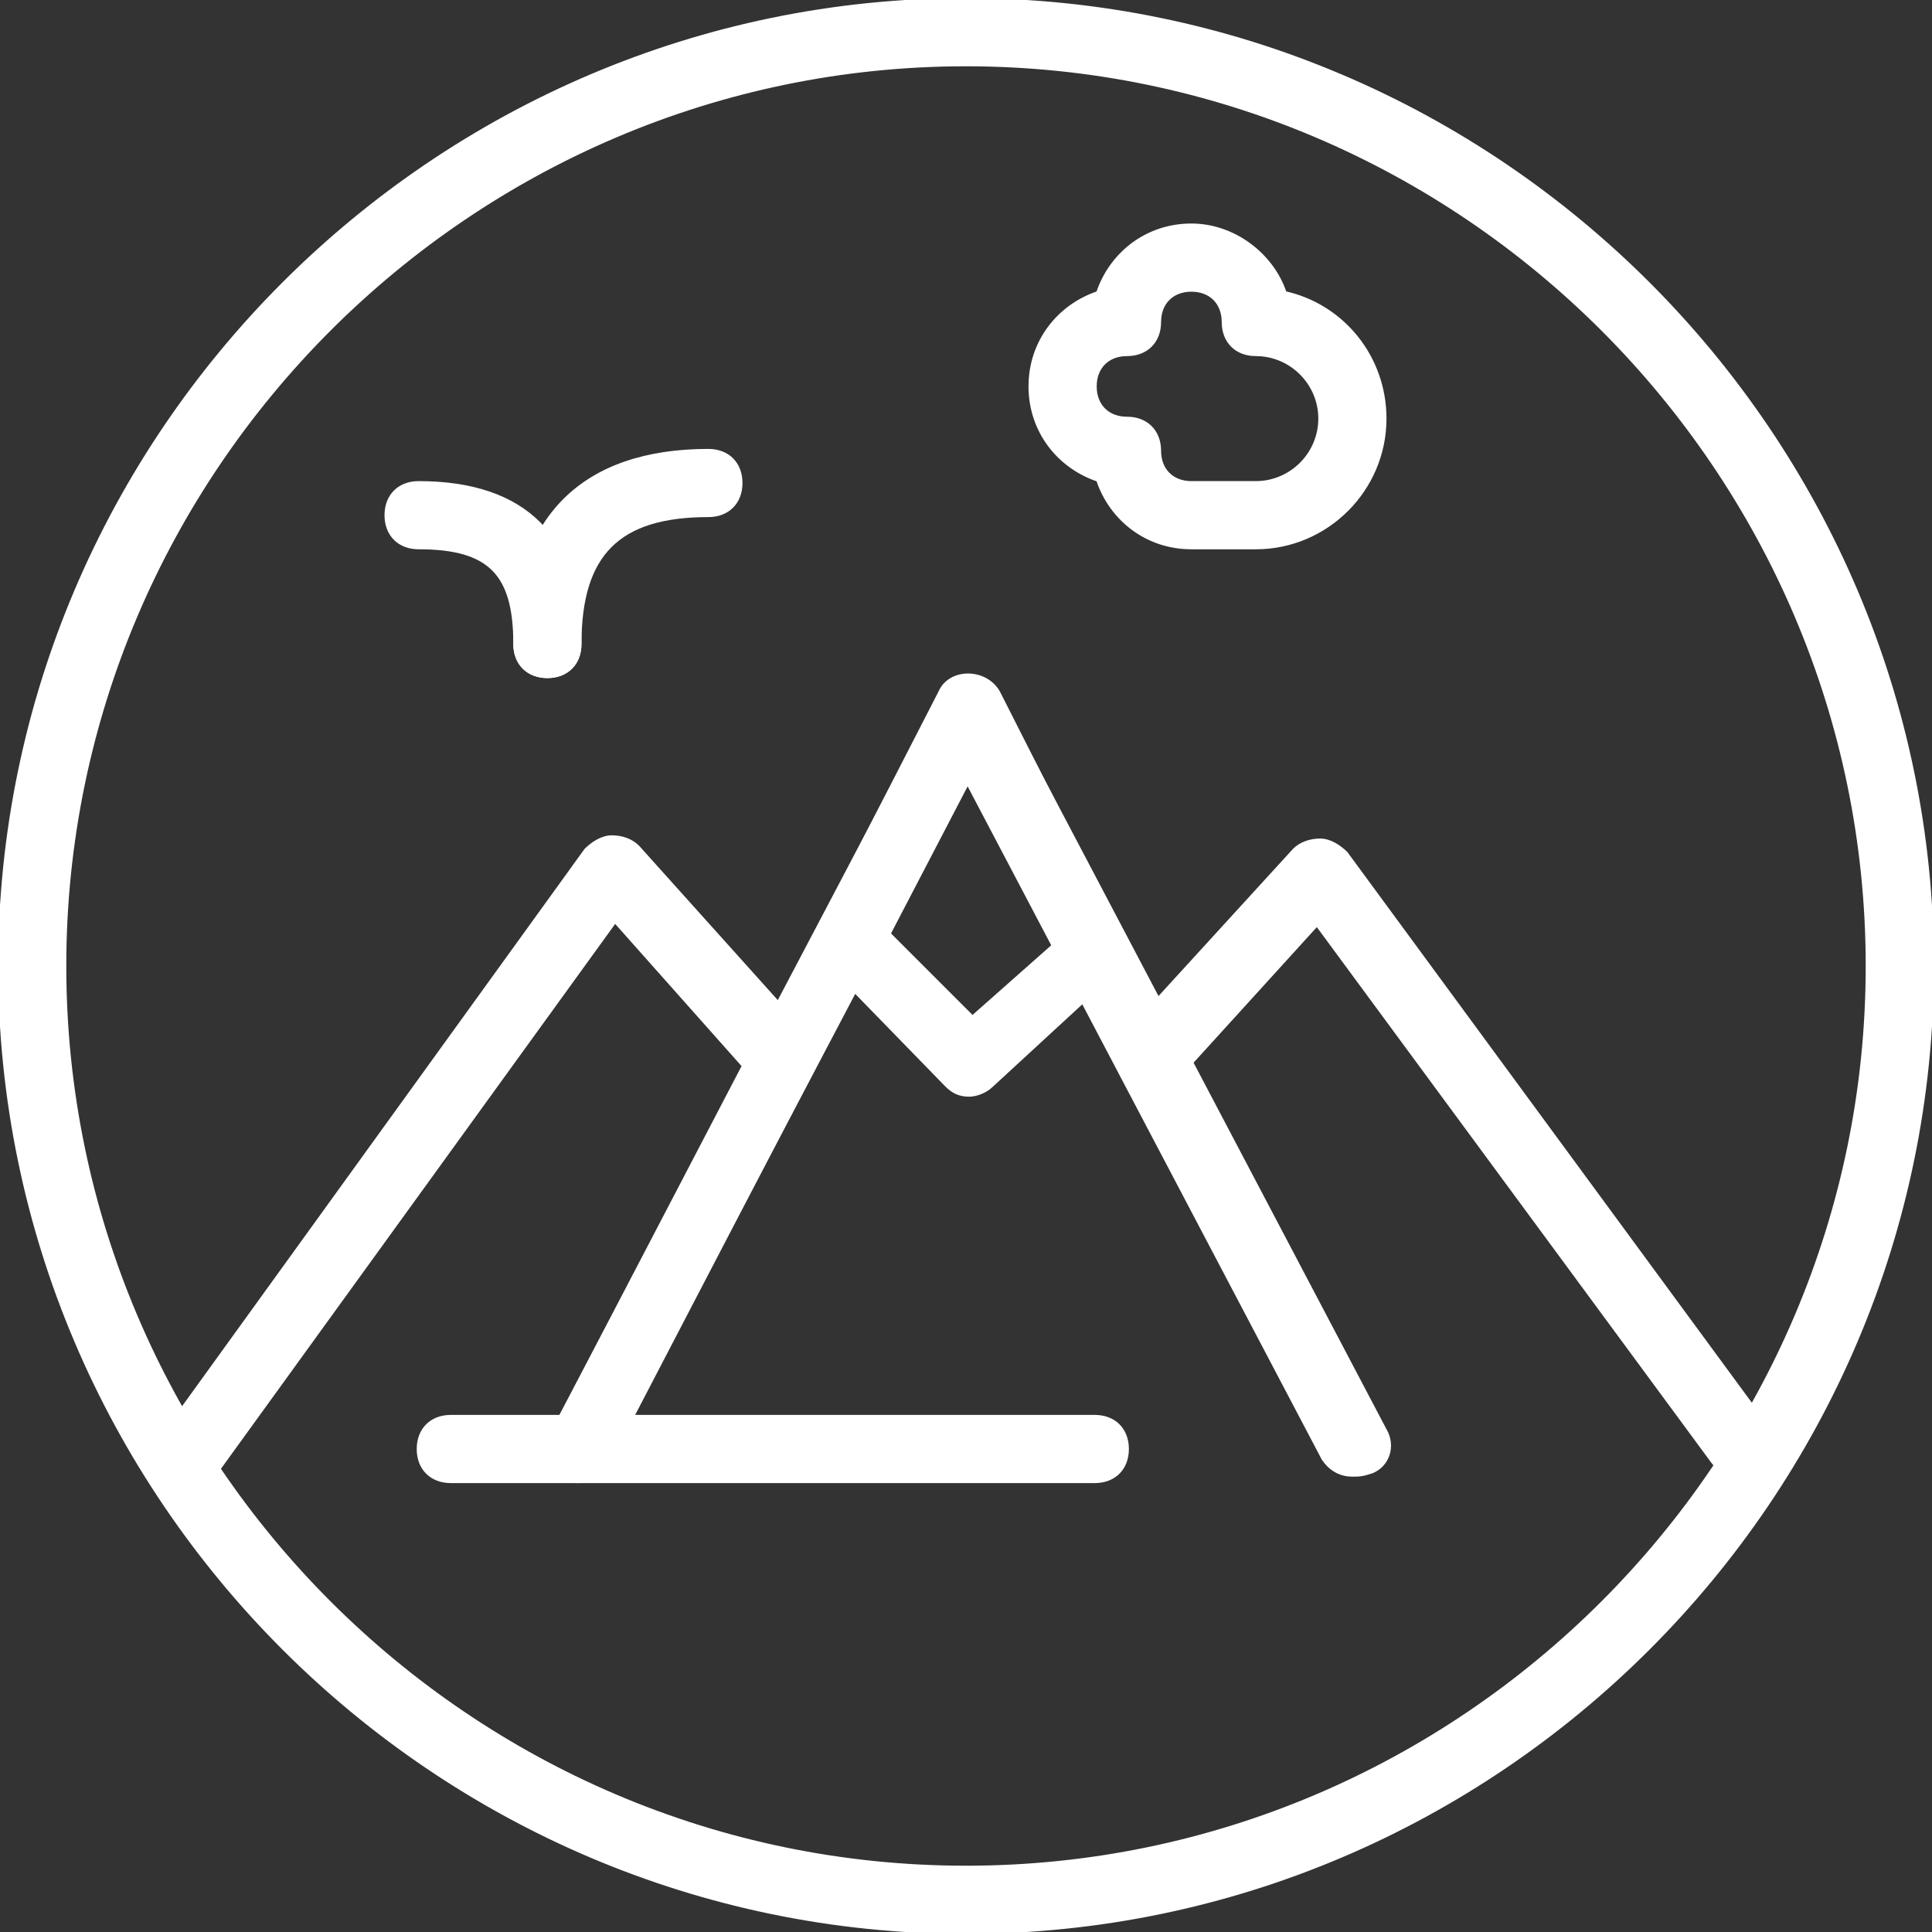<!DOCTYPE svg PUBLIC "-//W3C//DTD SVG 1.1//EN" "http://www.w3.org/Graphics/SVG/1.1/DTD/svg11.dtd">
<!-- Uploaded to: SVG Repo, www.svgrepo.com, Transformed by: SVG Repo Mixer Tools -->
<svg fill="#ffffff" height="256px" width="256px" version="1.1" id="Layer_1" xmlns="http://www.w3.org/2000/svg" xmlns:xlink="http://www.w3.org/1999/xlink" viewBox="0 0 512 512" xml:space="preserve" stroke="#ffffff">
<rect x="0" y="0" width="512" height="512" fill="#333333" stroke="none"/>
<g id="SVGRepo_bgCarrier" stroke-width="0"/>
<g id="SVGRepo_tracerCarrier" stroke-linecap="round" stroke-linejoin="round"/>
<g id="SVGRepo_iconCarrier"> <g> <g> <path d="M256,0C115.2,0,0,115.2,0,256s115.2,256,256,256s256-115.2,256-256S396.8,0,256,0z M256,494.933 c-131.413,0-238.933-107.52-238.933-238.933S124.587,17.067,256,17.067S494.933,124.587,494.933,256S387.413,494.933,256,494.933z "/> </g> </g> <g> <g> <path d="M366.933,378.88l-102.4-194.56c-3.413-5.973-12.8-5.973-15.36,0l-102.4,194.56c-2.56,3.413-0.853,8.533,3.413,11.093 c3.413,2.56,8.533,0.853,11.093-3.413L256,206.507l94.72,180.053c1.707,2.56,4.267,4.267,7.68,4.267c1.707,0,2.56,0,5.12-0.853 C367.787,388.267,369.493,383.147,366.933,378.88z"/> </g> </g> <g> <g> <path d="M467.627,377.173l-110.933-151.04c-1.707-1.707-4.267-3.413-6.827-3.413s-5.12,0.853-6.827,2.56l-45.227,49.493 c-1.707,2.56-2.56,5.973-0.853,9.387l53.76,101.547c1.707,2.56,4.267,4.267,7.68,4.267c1.707,0,2.56,0,4.267,0 c4.267-1.707,5.973-6.827,3.413-11.093l-51.2-96.427l34.133-37.547l104.96,142.507c2.56,3.413,7.68,4.267,11.947,1.707 C469.333,386.56,470.187,380.587,467.627,377.173z"/> </g> </g> <g> <g> <path d="M214.187,274.773l-45.227-50.347c-1.707-1.707-4.267-2.56-6.827-2.56s-5.12,1.707-6.827,3.413L44.373,378.88 c-2.56,4.267-1.707,9.387,1.707,11.947c4.267,2.56,9.387,1.707,11.947-1.707l104.96-145.067l34.133,38.4l-51.2,98.133 c-2.56,3.413-0.853,8.533,3.413,11.093c1.707,0.853,2.56,0.853,4.267,0.853c3.413,0,5.973-1.707,7.68-5.12l53.76-103.253 C216.747,281.6,216.747,277.333,214.187,274.773z"/> </g> </g> <g> <g> <path d="M187.733,119.467c-33.28,0-51.2,17.92-51.2,51.2c0,5.12,3.413,8.533,8.533,8.533c5.12,0,8.533-3.413,8.533-8.533 c0-23.893,10.24-34.133,34.133-34.133c5.12,0,8.533-3.413,8.533-8.533S192.853,119.467,187.733,119.467z"/> </g> </g> <g> <g> <path d="M110.933,128c-5.12,0-8.533,3.413-8.533,8.533s3.413,8.533,8.533,8.533c18.773,0,25.6,6.827,25.6,25.6 c0,5.12,3.413,8.533,8.533,8.533c5.12,0,8.533-3.413,8.533-8.533C153.6,142.507,139.093,128,110.933,128z"/> </g> </g> <g> <g> <path d="M340.48,77.653c-3.413-10.24-13.653-17.92-24.747-17.92c-11.947,0-21.333,7.68-24.747,17.92 c-10.24,3.413-17.92,12.8-17.92,24.747s7.68,21.333,17.92,24.747c3.413,10.24,12.8,17.92,24.747,17.92H332.8 c18.773,0,34.133-15.36,34.133-34.133C366.933,94.72,355.84,81.067,340.48,77.653z M332.8,128h-17.067 c-5.12,0-8.533-3.413-8.533-8.533s-3.413-8.533-8.533-8.533s-8.533-3.413-8.533-8.533s3.413-8.533,8.533-8.533 s8.533-3.413,8.533-8.533c0-5.12,3.413-8.533,8.533-8.533s8.533,3.413,8.533,8.533c0,5.12,3.413,8.533,8.533,8.533 c9.387,0,17.067,7.68,17.067,17.067S342.187,128,332.8,128z"/> </g> </g> <g> <g> <path d="M296.96,247.467l-32.427-64c-3.413-5.973-12.8-5.973-15.36,0l-31.573,61.44c-1.707,3.413-0.853,7.68,1.707,10.24 l31.573,32.427c1.707,1.707,3.413,2.56,5.973,2.56c1.707,0,4.267-0.853,5.973-2.56l32.427-29.867 C297.813,255.147,298.667,250.88,296.96,247.467z M257.707,269.653l-22.187-22.187l21.333-40.96l23.04,43.52L257.707,269.653z"/> </g> </g> <g> <g> <path d="M290.133,375.467H119.467c-5.12,0-8.533,3.413-8.533,8.533s3.413,8.533,8.533,8.533h170.667 c5.12,0,8.533-3.413,8.533-8.533S295.253,375.467,290.133,375.467z"/> </g> </g> </g>
</svg>